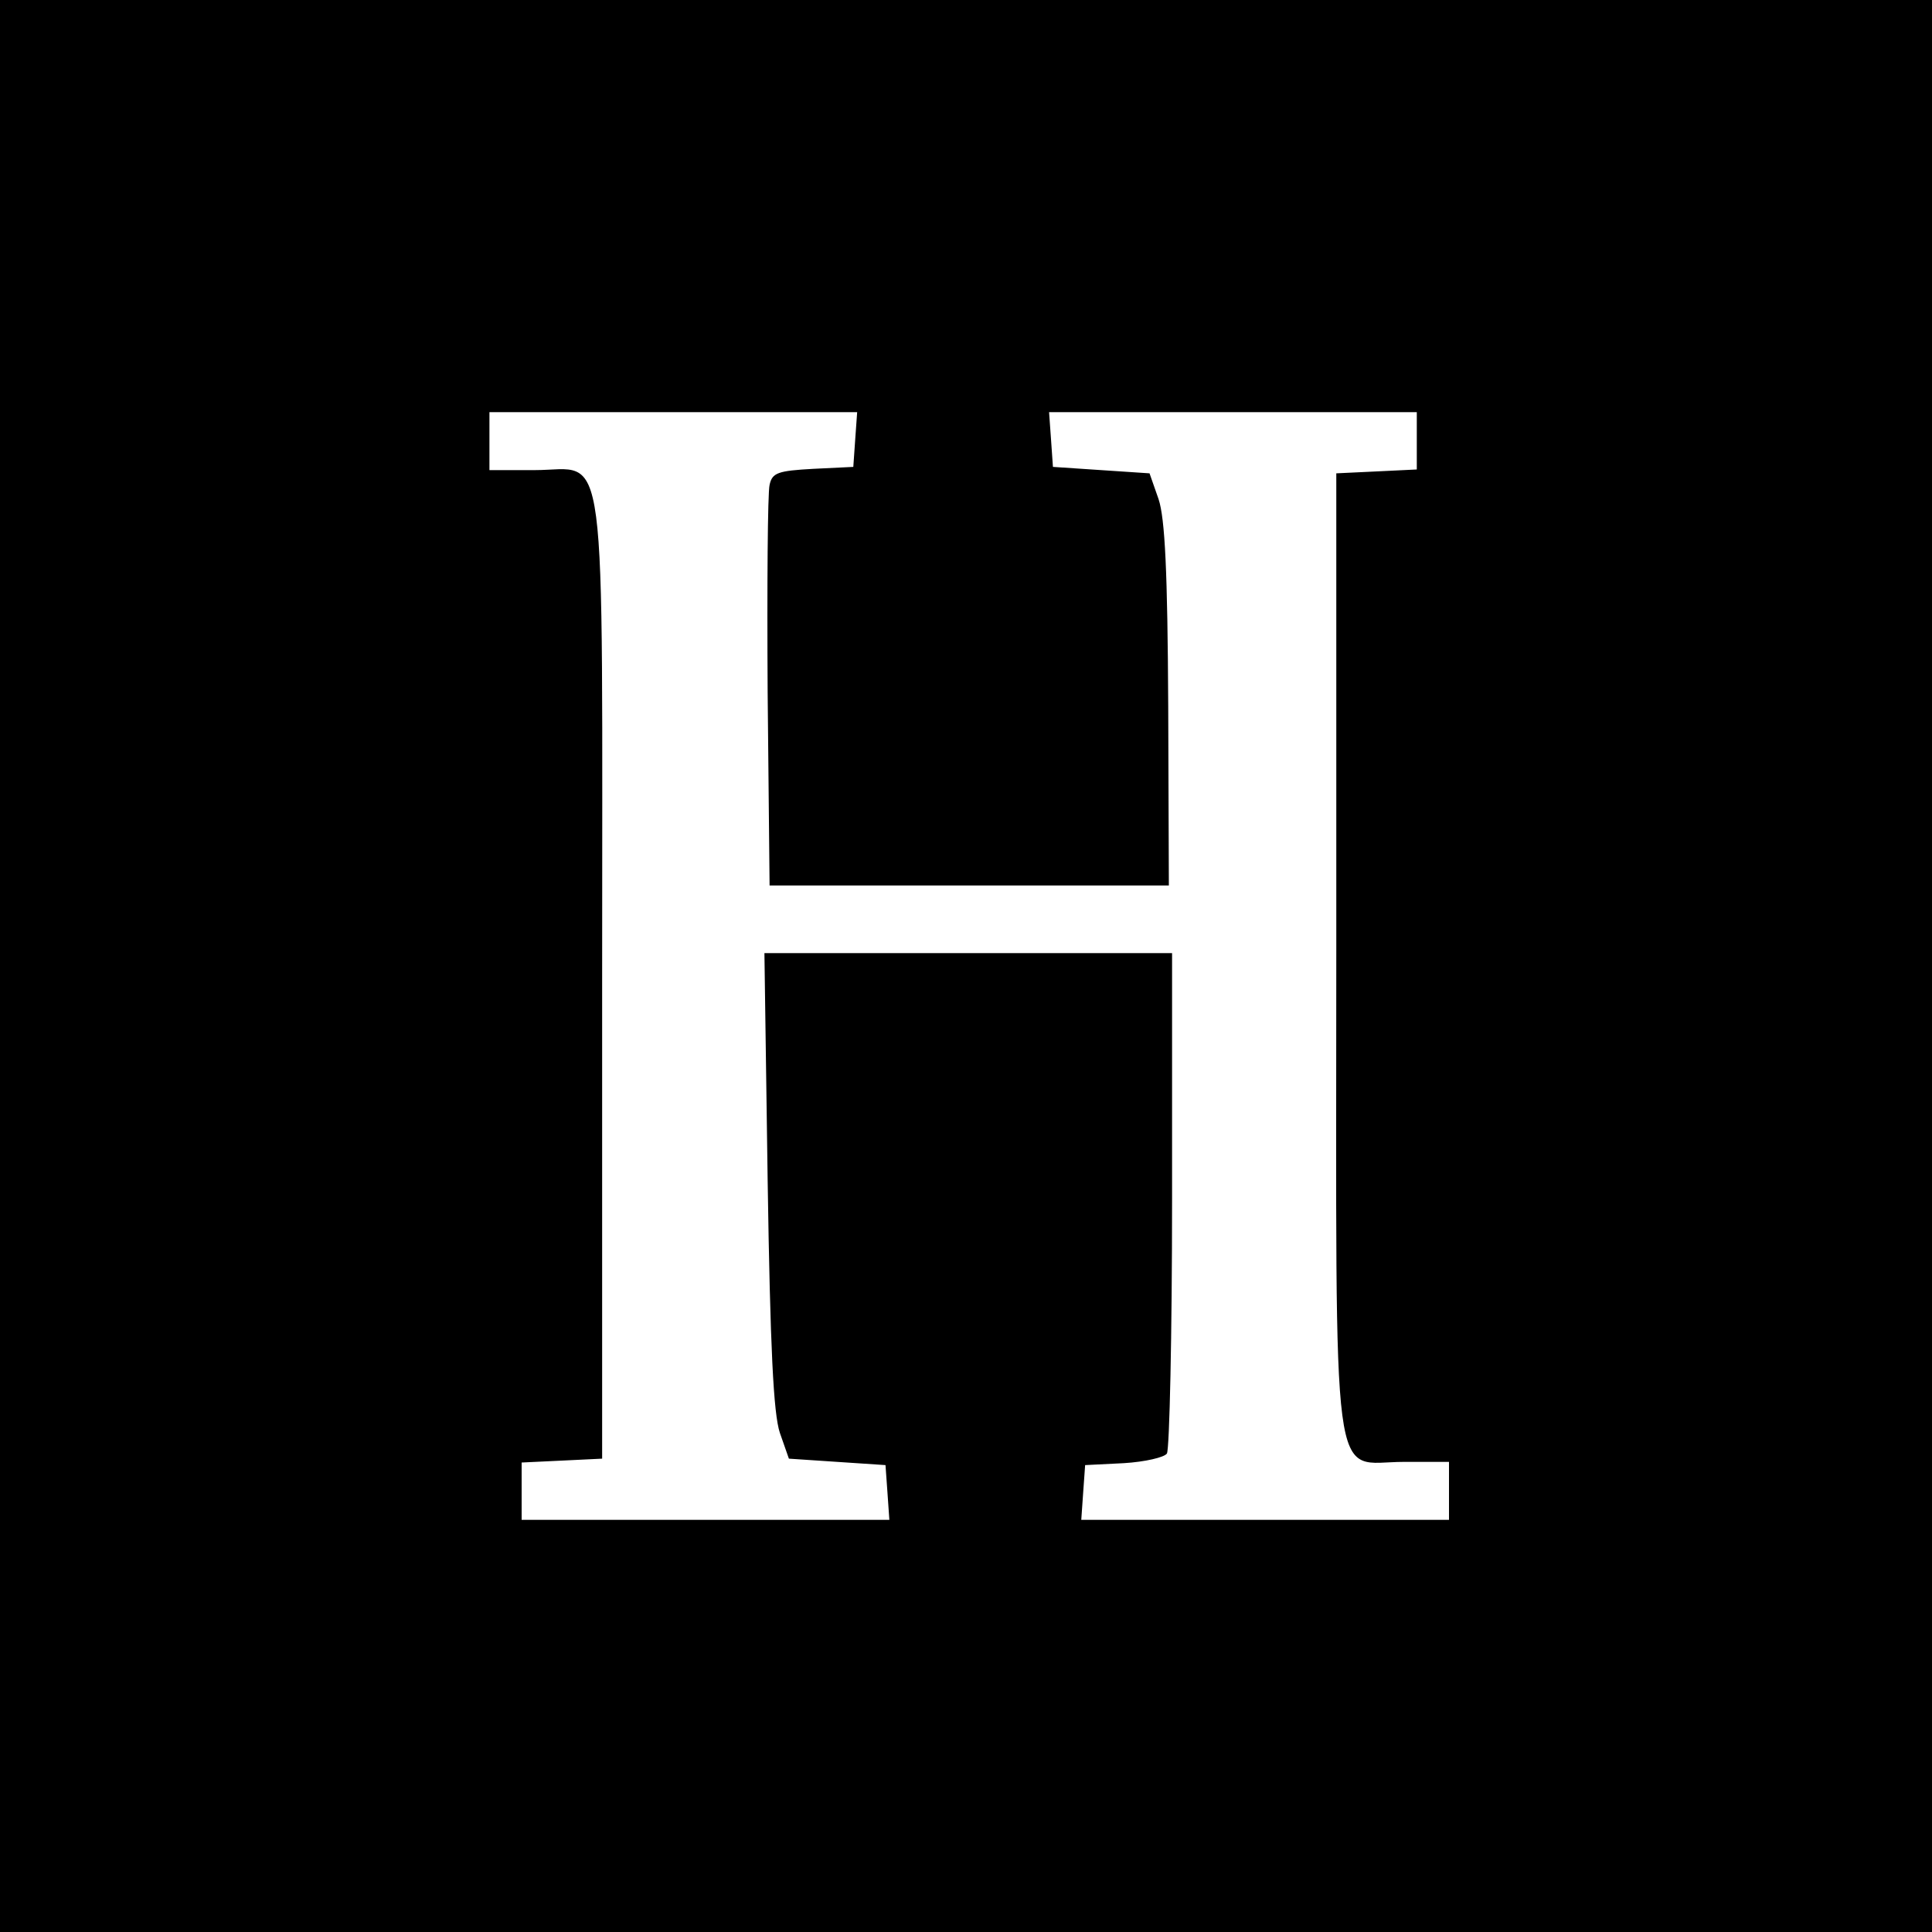 <?xml version="1.0" standalone="no"?>
<!DOCTYPE svg PUBLIC "-//W3C//DTD SVG 20010904//EN"
 "http://www.w3.org/TR/2001/REC-SVG-20010904/DTD/svg10.dtd">
<svg version="1.0" xmlns="http://www.w3.org/2000/svg"
 width="300pt" height="300pt" viewBox="0 0 300 300"
 preserveAspectRatio="xMidYMid meet">
<g transform="translate(0,300) scale(0.1,-0.1)"
fill="#000000" stroke="none">
<path d="M0 1500 l0 -1500 1500 0 1500 0 0 1500 0 1500 -1500 0 -1500 0 0
-1500z m1328 818 l-3 -43 -62 -3 c-55 -3 -64 -6 -68 -25 -3 -12 -4 -157 -3
-322 l3 -300 310 0 310 0 -1 280 c-1 207 -5 290 -15 320 l-14 40 -75 5 -75 5
-3 43 -3 42 285 0 286 0 0 -45 0 -44 -62 -3 -63 -3 0 -740 c0 -867 -10 -795
105 -795 l70 0 0 -45 0 -45 -286 0 -285 0 3 43 3 42 60 3 c33 2 63 9 67 15 4
7 8 184 8 395 l0 382 -316 0 -317 0 5 -352 c4 -262 9 -363 19 -393 l14 -40 75
-5 75 -5 3 -42 3 -43 -285 0 -286 0 0 45 0 44 63 3 62 3 0 740 c0 867 10 795
-105 795 l-70 0 0 45 0 45 286 0 285 0 -3 -42z"/>
</g>
</svg>
